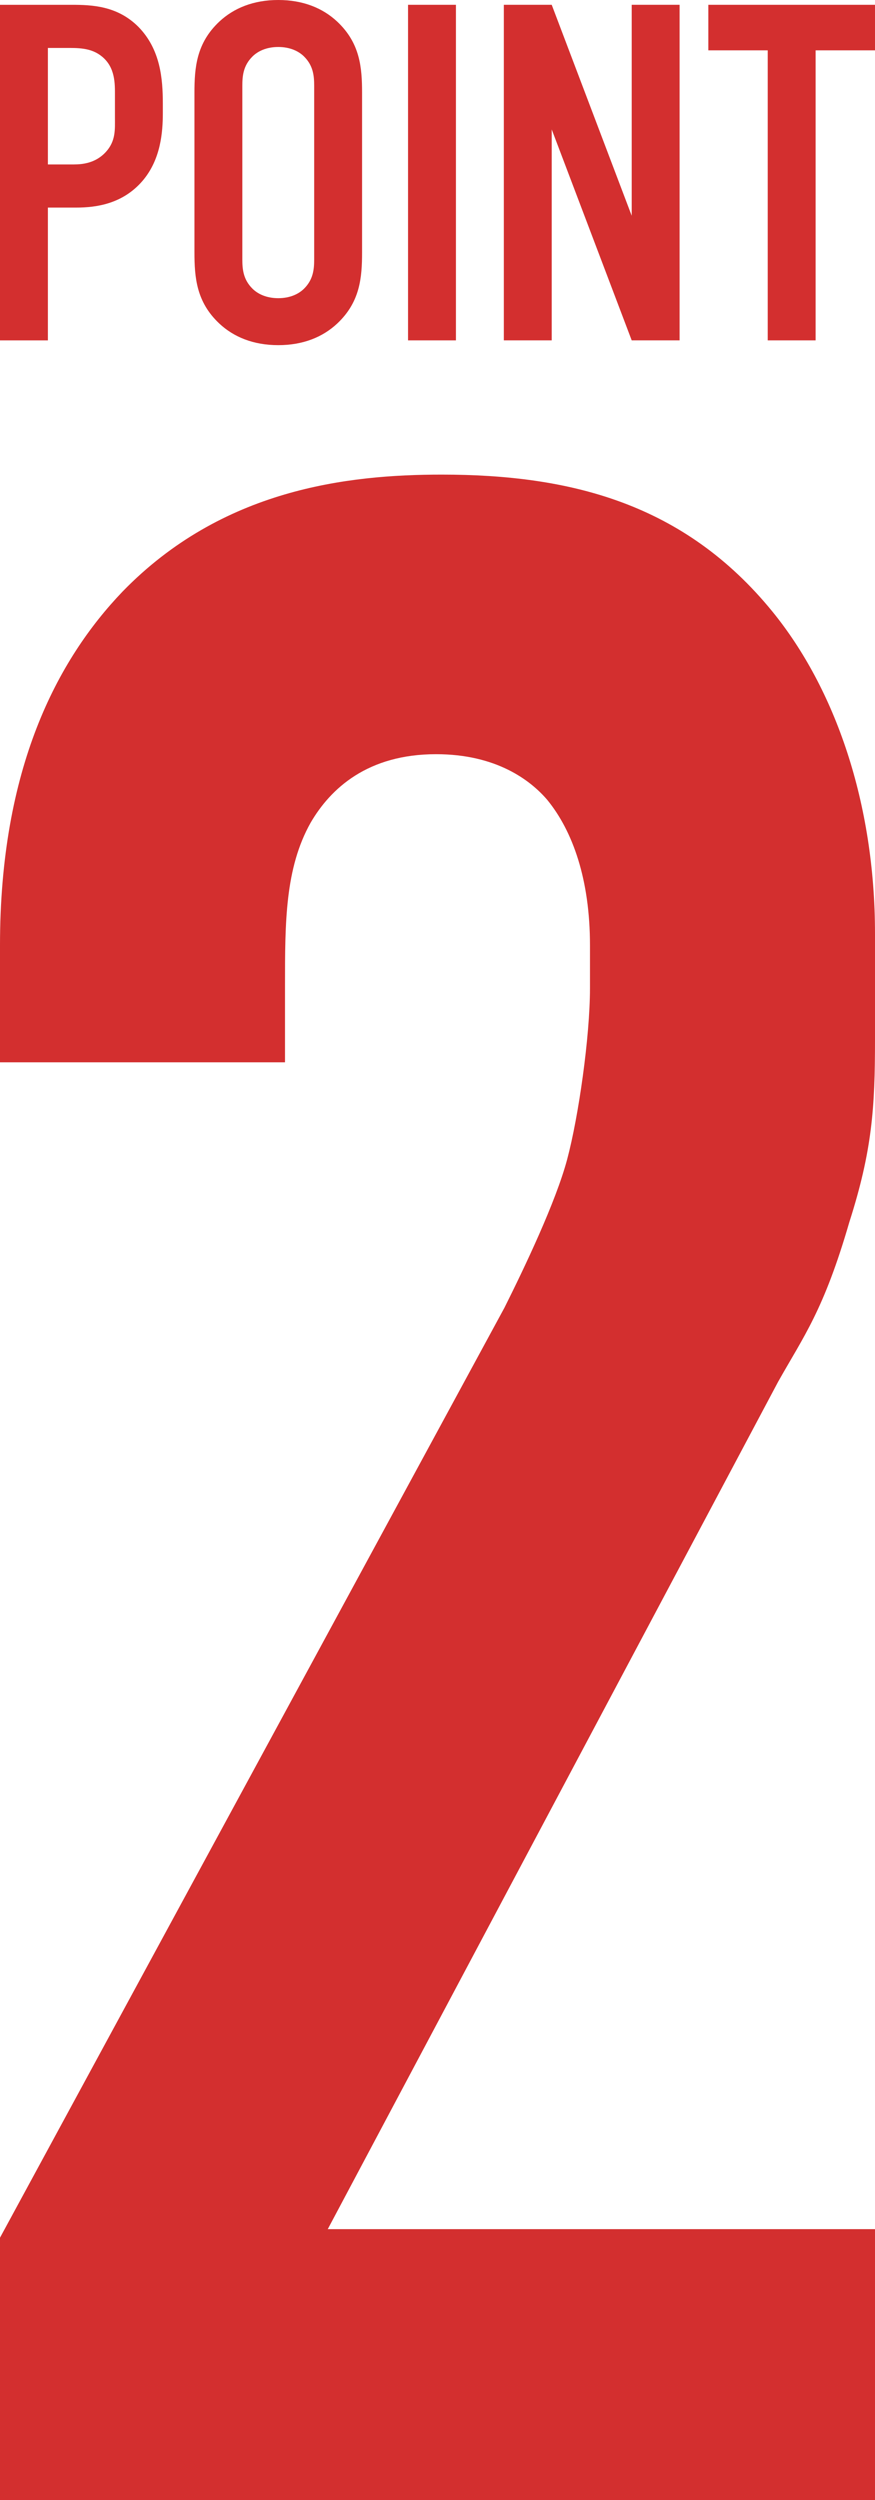 <?xml version="1.0" encoding="utf-8"?>
<!-- Generator: Adobe Illustrator 15.0.0, SVG Export Plug-In . SVG Version: 6.00 Build 0)  -->
<!DOCTYPE svg PUBLIC "-//W3C//DTD SVG 1.1//EN" "http://www.w3.org/Graphics/SVG/1.1/DTD/svg11.dtd">
<svg version="1.1" id="レイヤー_1" xmlns="http://www.w3.org/2000/svg" xmlns:xlink="http://www.w3.org/1999/xlink" x="0px"
	 y="0px" width="135.329px" height="386.309px" viewBox="0 0 135.329 386.309" enable-background="new 0 0 135.329 386.309"
	 xml:space="preserve">
<g>
	<defs>
		<rect id="SVGID_1_" width="135.329" height="386.309"/>
	</defs>
	<clipPath id="SVGID_2_">
		<use xlink:href="#SVGID_1_"  overflow="visible"/>
	</clipPath>
	<path clip-path="url(#SVGID_2_)" fill="#D32F2F" d="M0,0.742h11.037c3.185,0,7.111,0.148,10.37,3.407
		c3.407,3.482,3.777,8,3.777,11.851v1.482c0,2.889-0.296,7.185-3.185,10.519c-3.037,3.481-7.037,4.074-10.222,4.074h-4.37v20.518H0
		V0.742z M7.407,25.408h4c1.407,0,3.407-0.222,4.963-1.926c1.555-1.704,1.407-3.481,1.407-5.333v-3.407c0-1.778,0.074-4.297-2-6.001
		C14.074,7.333,12,7.408,10,7.408H7.407V25.408z"/>
	<path clip-path="url(#SVGID_2_)" fill="#D32F2F" d="M30.073,14.371c0-3.926,0.296-7.703,3.852-11.037
		C36.147,1.26,39.185,0,43.037,0c3.852,0,6.889,1.259,9.11,3.333c3.556,3.334,3.852,7.111,3.852,11.037v24.592
		c0,3.926-0.296,7.704-3.852,11.037c-2.221,2.074-5.258,3.333-9.11,3.333c-3.852,0-6.889-1.259-9.111-3.333
		c-3.556-3.333-3.852-7.111-3.852-11.037V14.371z M48.591,13.26c0-1.556-0.148-3.111-1.555-4.518c-0.815-0.815-2.148-1.482-4-1.482
		c-1.852,0-3.186,0.667-4,1.482c-1.407,1.407-1.556,2.962-1.556,4.518v26.814c0,1.556,0.149,3.112,1.556,4.519
		c0.814,0.814,2.148,1.481,4,1.481c1.852,0,3.185-0.667,4-1.481c1.407-1.407,1.555-2.963,1.555-4.519V13.26z"/>
	<rect x="63.109" y="0.741" clip-path="url(#SVGID_2_)" fill="#D32F2F" width="7.407" height="51.851"/>
	<polygon clip-path="url(#SVGID_2_)" fill="#D32F2F" points="85.33,0.741 97.7,33.333 97.7,0.741 105.107,0.741 105.107,52.592 
		97.7,52.592 85.33,20 85.33,52.592 77.923,52.592 77.923,0.741 	"/>
	<polygon clip-path="url(#SVGID_2_)" fill="#D32F2F" points="135.329,0.741 135.329,7.778 126.145,7.778 126.145,52.592 
		118.737,52.592 118.737,7.778 109.552,7.778 109.552,0.741 	"/>
	<path clip-path="url(#SVGID_2_)" fill="#D32F2F" d="M0,146.067c0-27.33,8.816-44.081,18.955-54.661
		c15.428-15.869,34.824-18.073,49.371-18.073c19.836,0,37.468,4.408,51.134,21.159c9.698,11.902,15.869,29.534,15.869,49.812v16.31
		c0,10.579-0.441,17.191-3.967,28.212c-3.968,13.665-7.054,17.632-11.021,24.686L50.693,344.432h84.636v41.877H0v-40.556
		L78.023,202.05c3.086-6.172,7.935-16.311,9.697-22.922c1.765-6.612,3.527-18.955,3.527-26.449v-6.612
		c0-10.139-2.646-17.632-6.612-22.481c-2.645-3.086-7.935-7.053-17.192-7.053c-10.579,0-16.31,5.289-19.396,10.579
		c-3.967,7.053-3.967,15.429-3.967,25.126v11.902H0V146.067z"/>
</g>
</svg>
